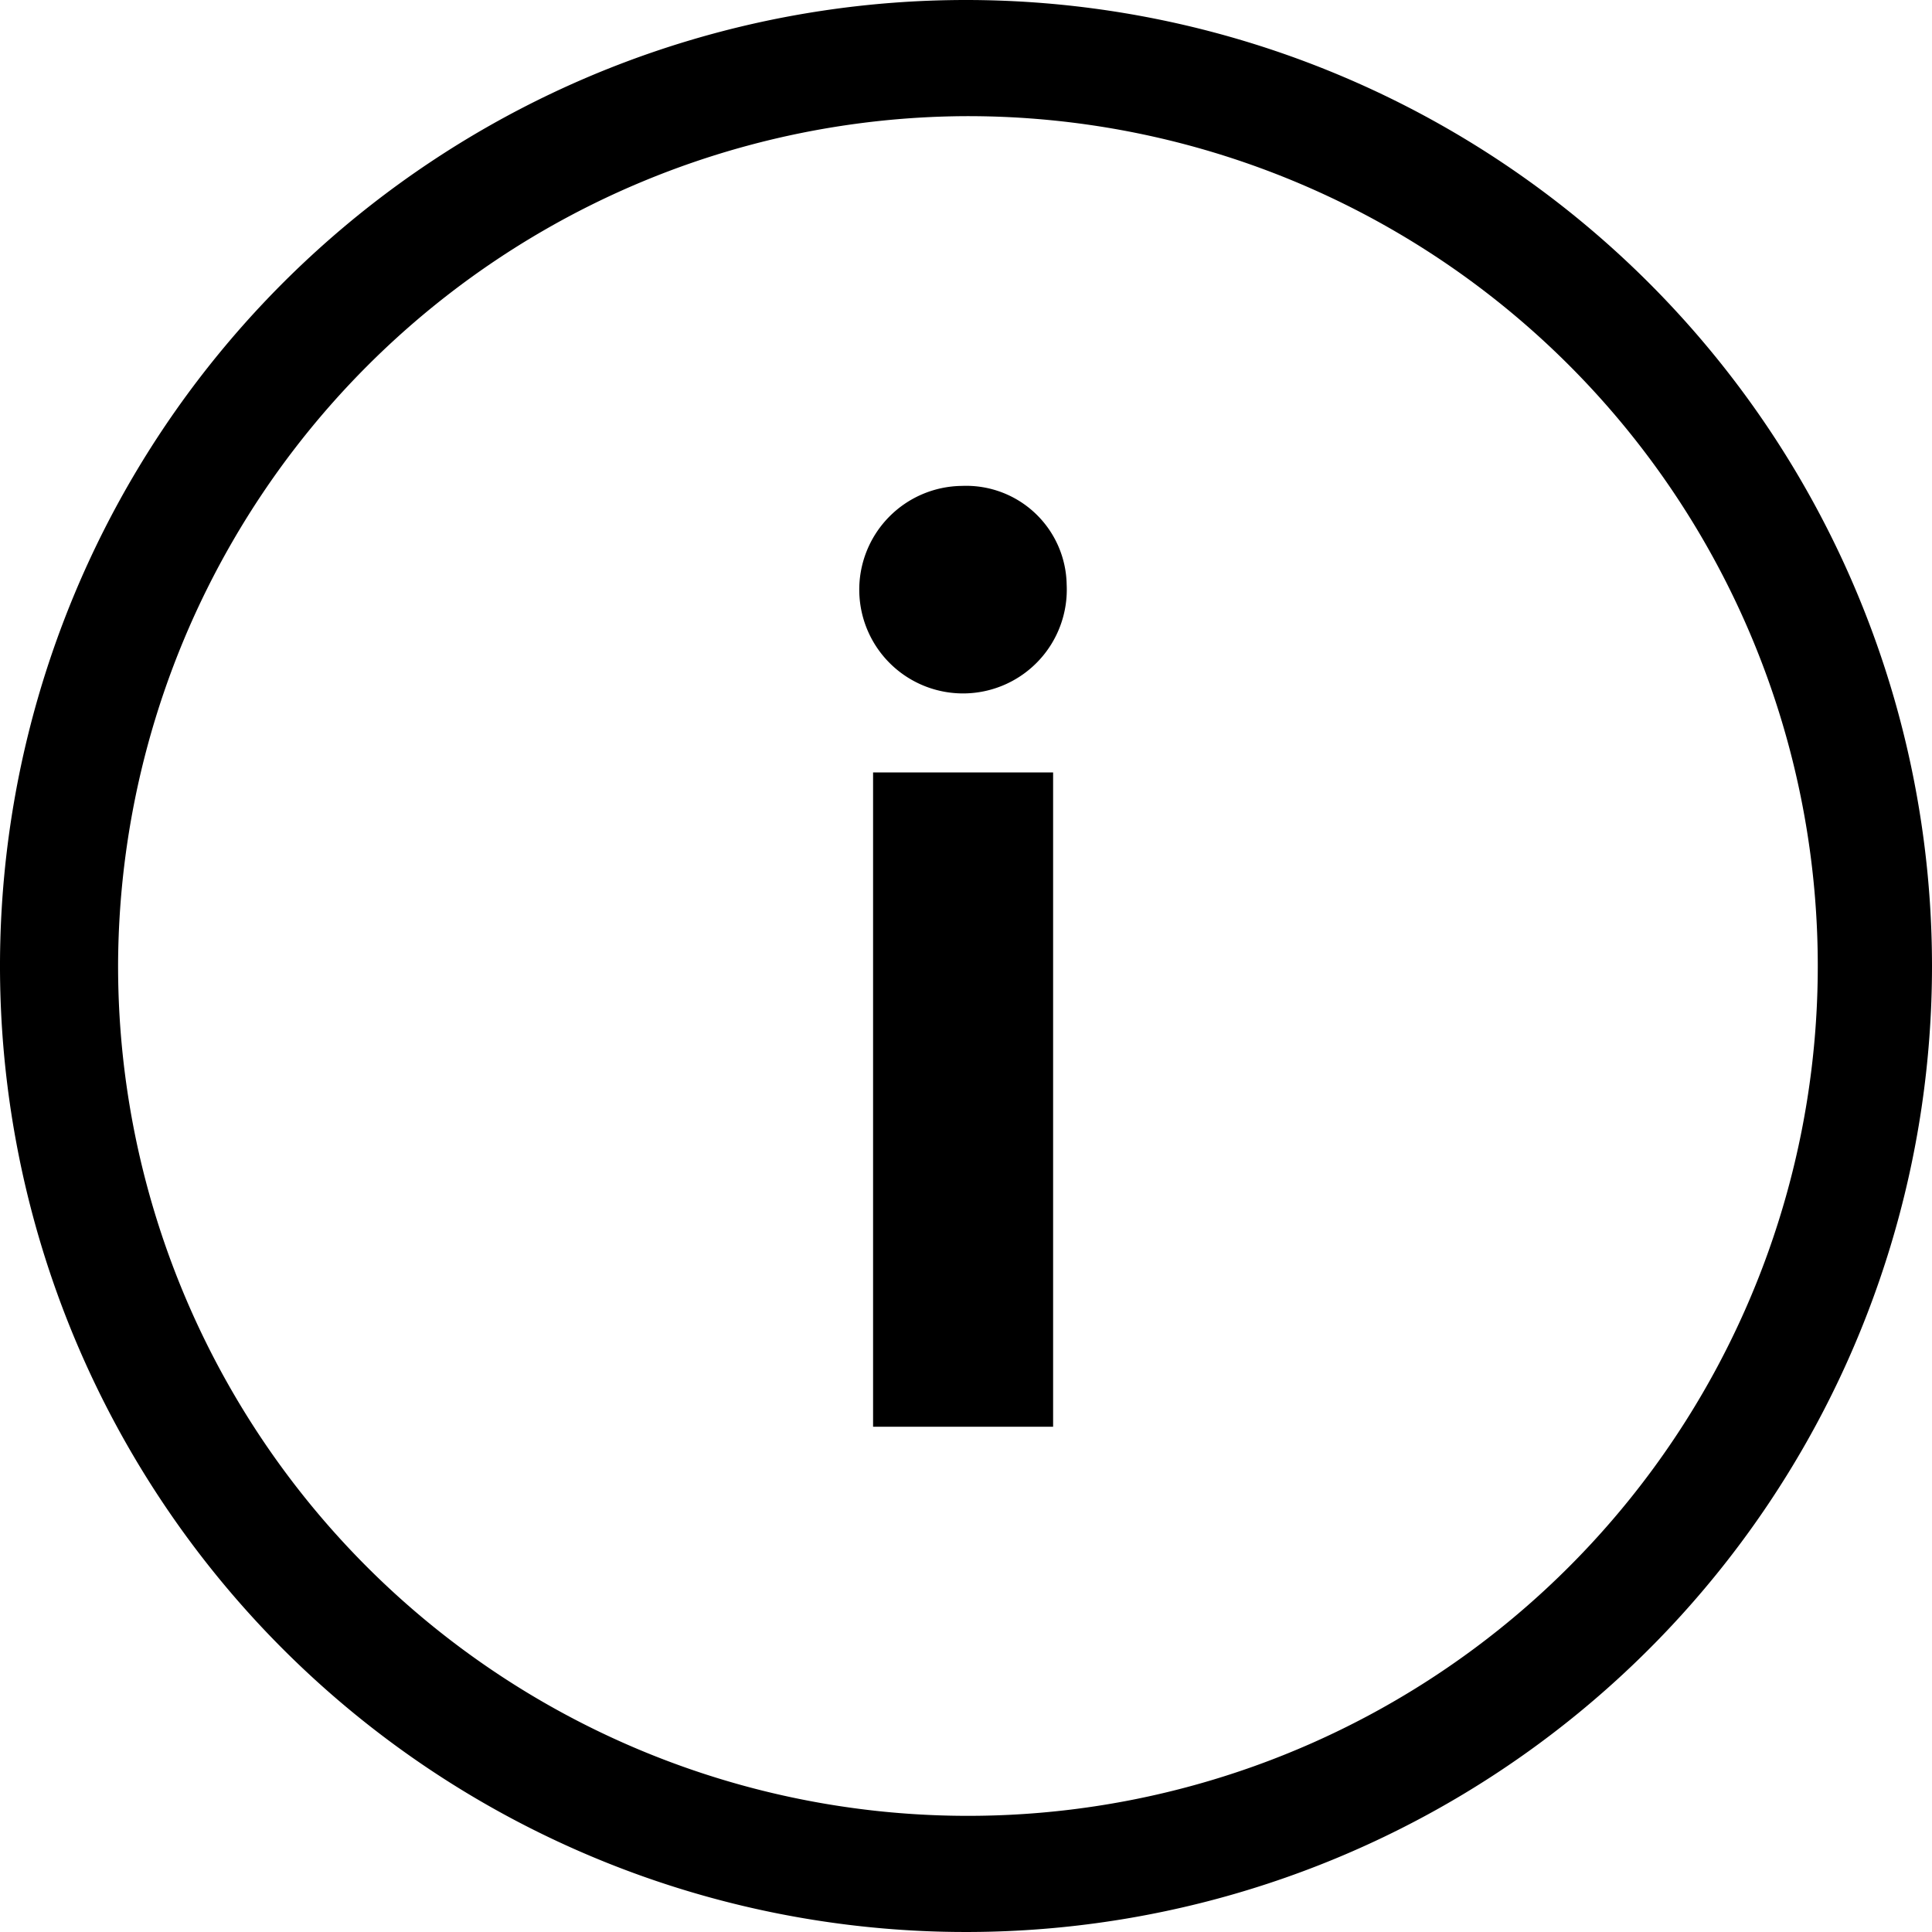 <svg xmlns="http://www.w3.org/2000/svg" viewBox="0 0 99.8 99.8"><title>Asset 1</title><g id="Layer_2" data-name="Layer 2"><g id="Layer_1-2" data-name="Layer 1"><path d="M49.9,6A43.9,43.9,0,1,1,6.1,49.8,44,44,0,0,1,49.9,6m0-6A49.9,49.9,0,1,0,99.8,49.9,49.91,49.91,0,0,0,49.9,0Z"/><path d="M49.7,25.1a5.19,5.19,0,0,1,5.4,5.1,5.36,5.36,0,1,1-5.4-5.1Zm4.7,14.8V73.7H45.1V39.9Z"/></g></g></svg>